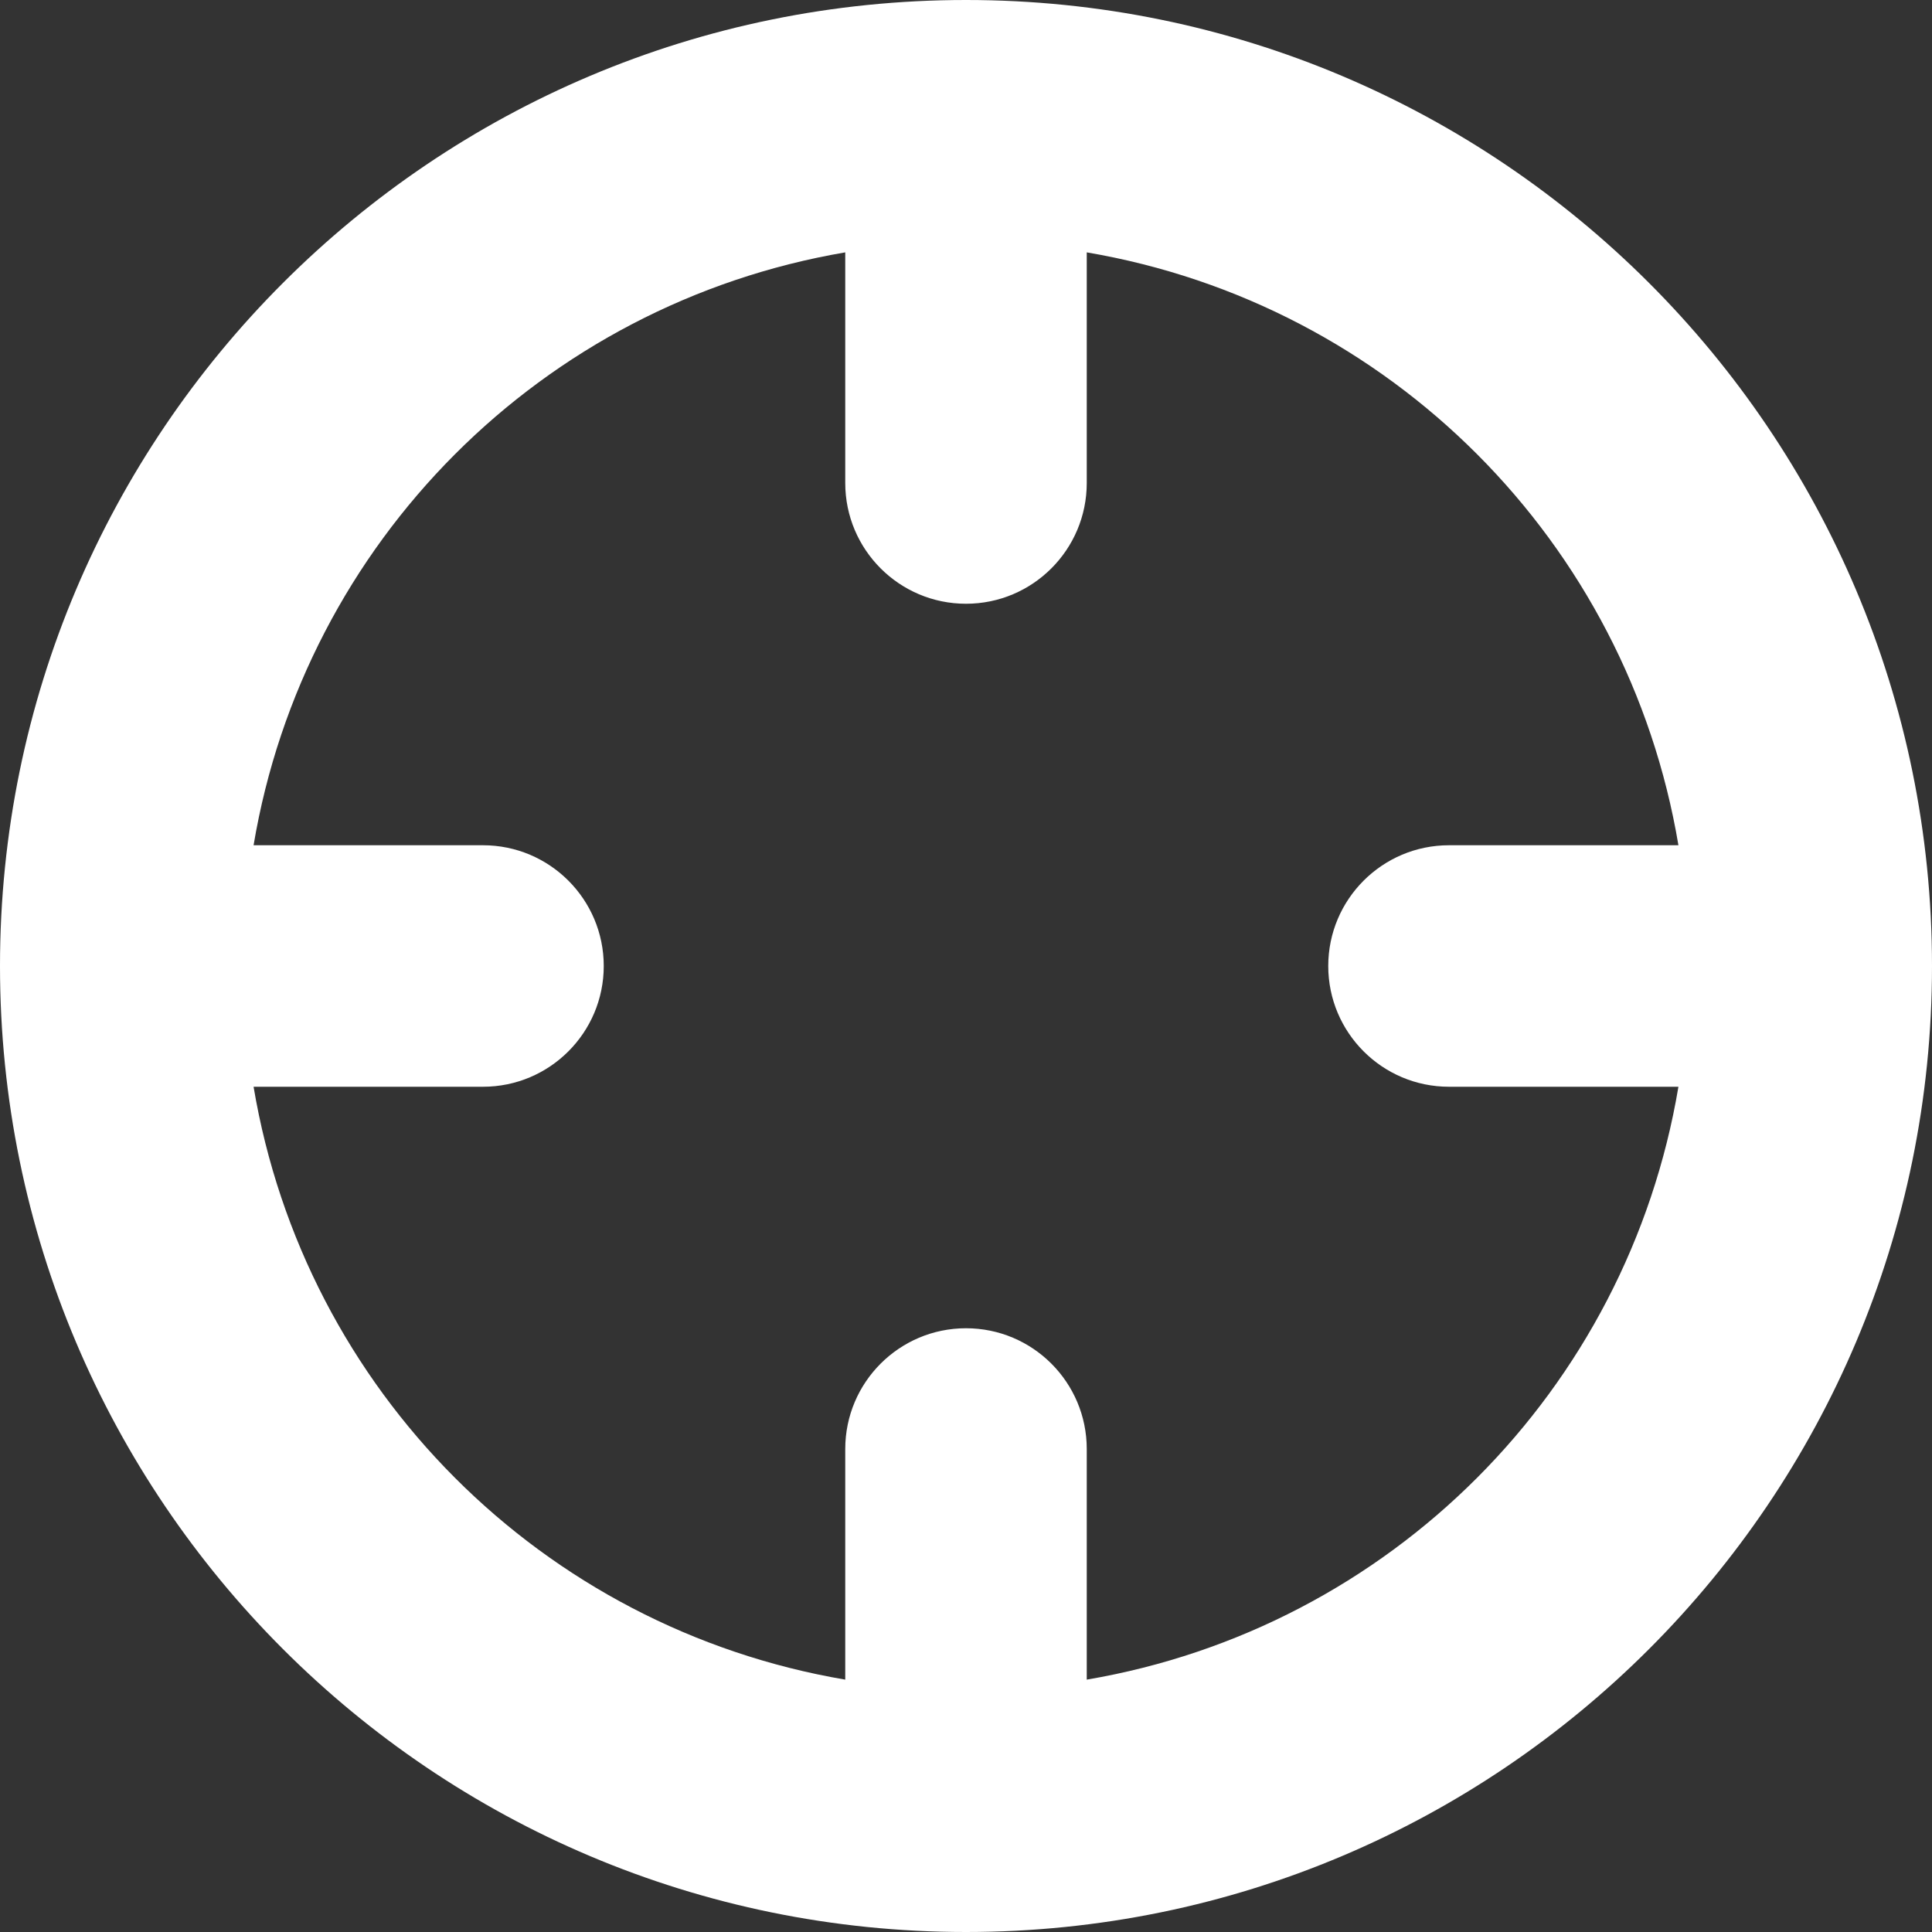 <svg xmlns="http://www.w3.org/2000/svg" width="16" height="16" viewBox="0 0 16 16"><rect x="0" y="0" width="16" height="16" fill="#333333" stroke="none"/><title>    target-2-icon  </title><path d="M8 16c-4.418 0-8-3.582-8-8s3.582-8 8-8 8 3.582 8 8-3.582 8-8 8zM9 2.09V4c0 .552-.448 1-1 1s-1-.448-1-1V2.09C4.488 2.518 2.522 4.488 2.1 7H4c.552 0 1 .448 1 1s-.448 1-1 1H2.1c.422 2.513 2.388 4.483 4.9 4.91V12c0-.552.448-1 1-1s1 .448 1 1v1.91c2.512-.427 4.478-2.397 4.9-4.91H12c-.552 0-1-.448-1-1s.448-1 1-1h1.9c-.422-2.513-2.388-4.483-4.9-4.91z" fill="#FFF" fill-rule="evenodd"></path></svg>